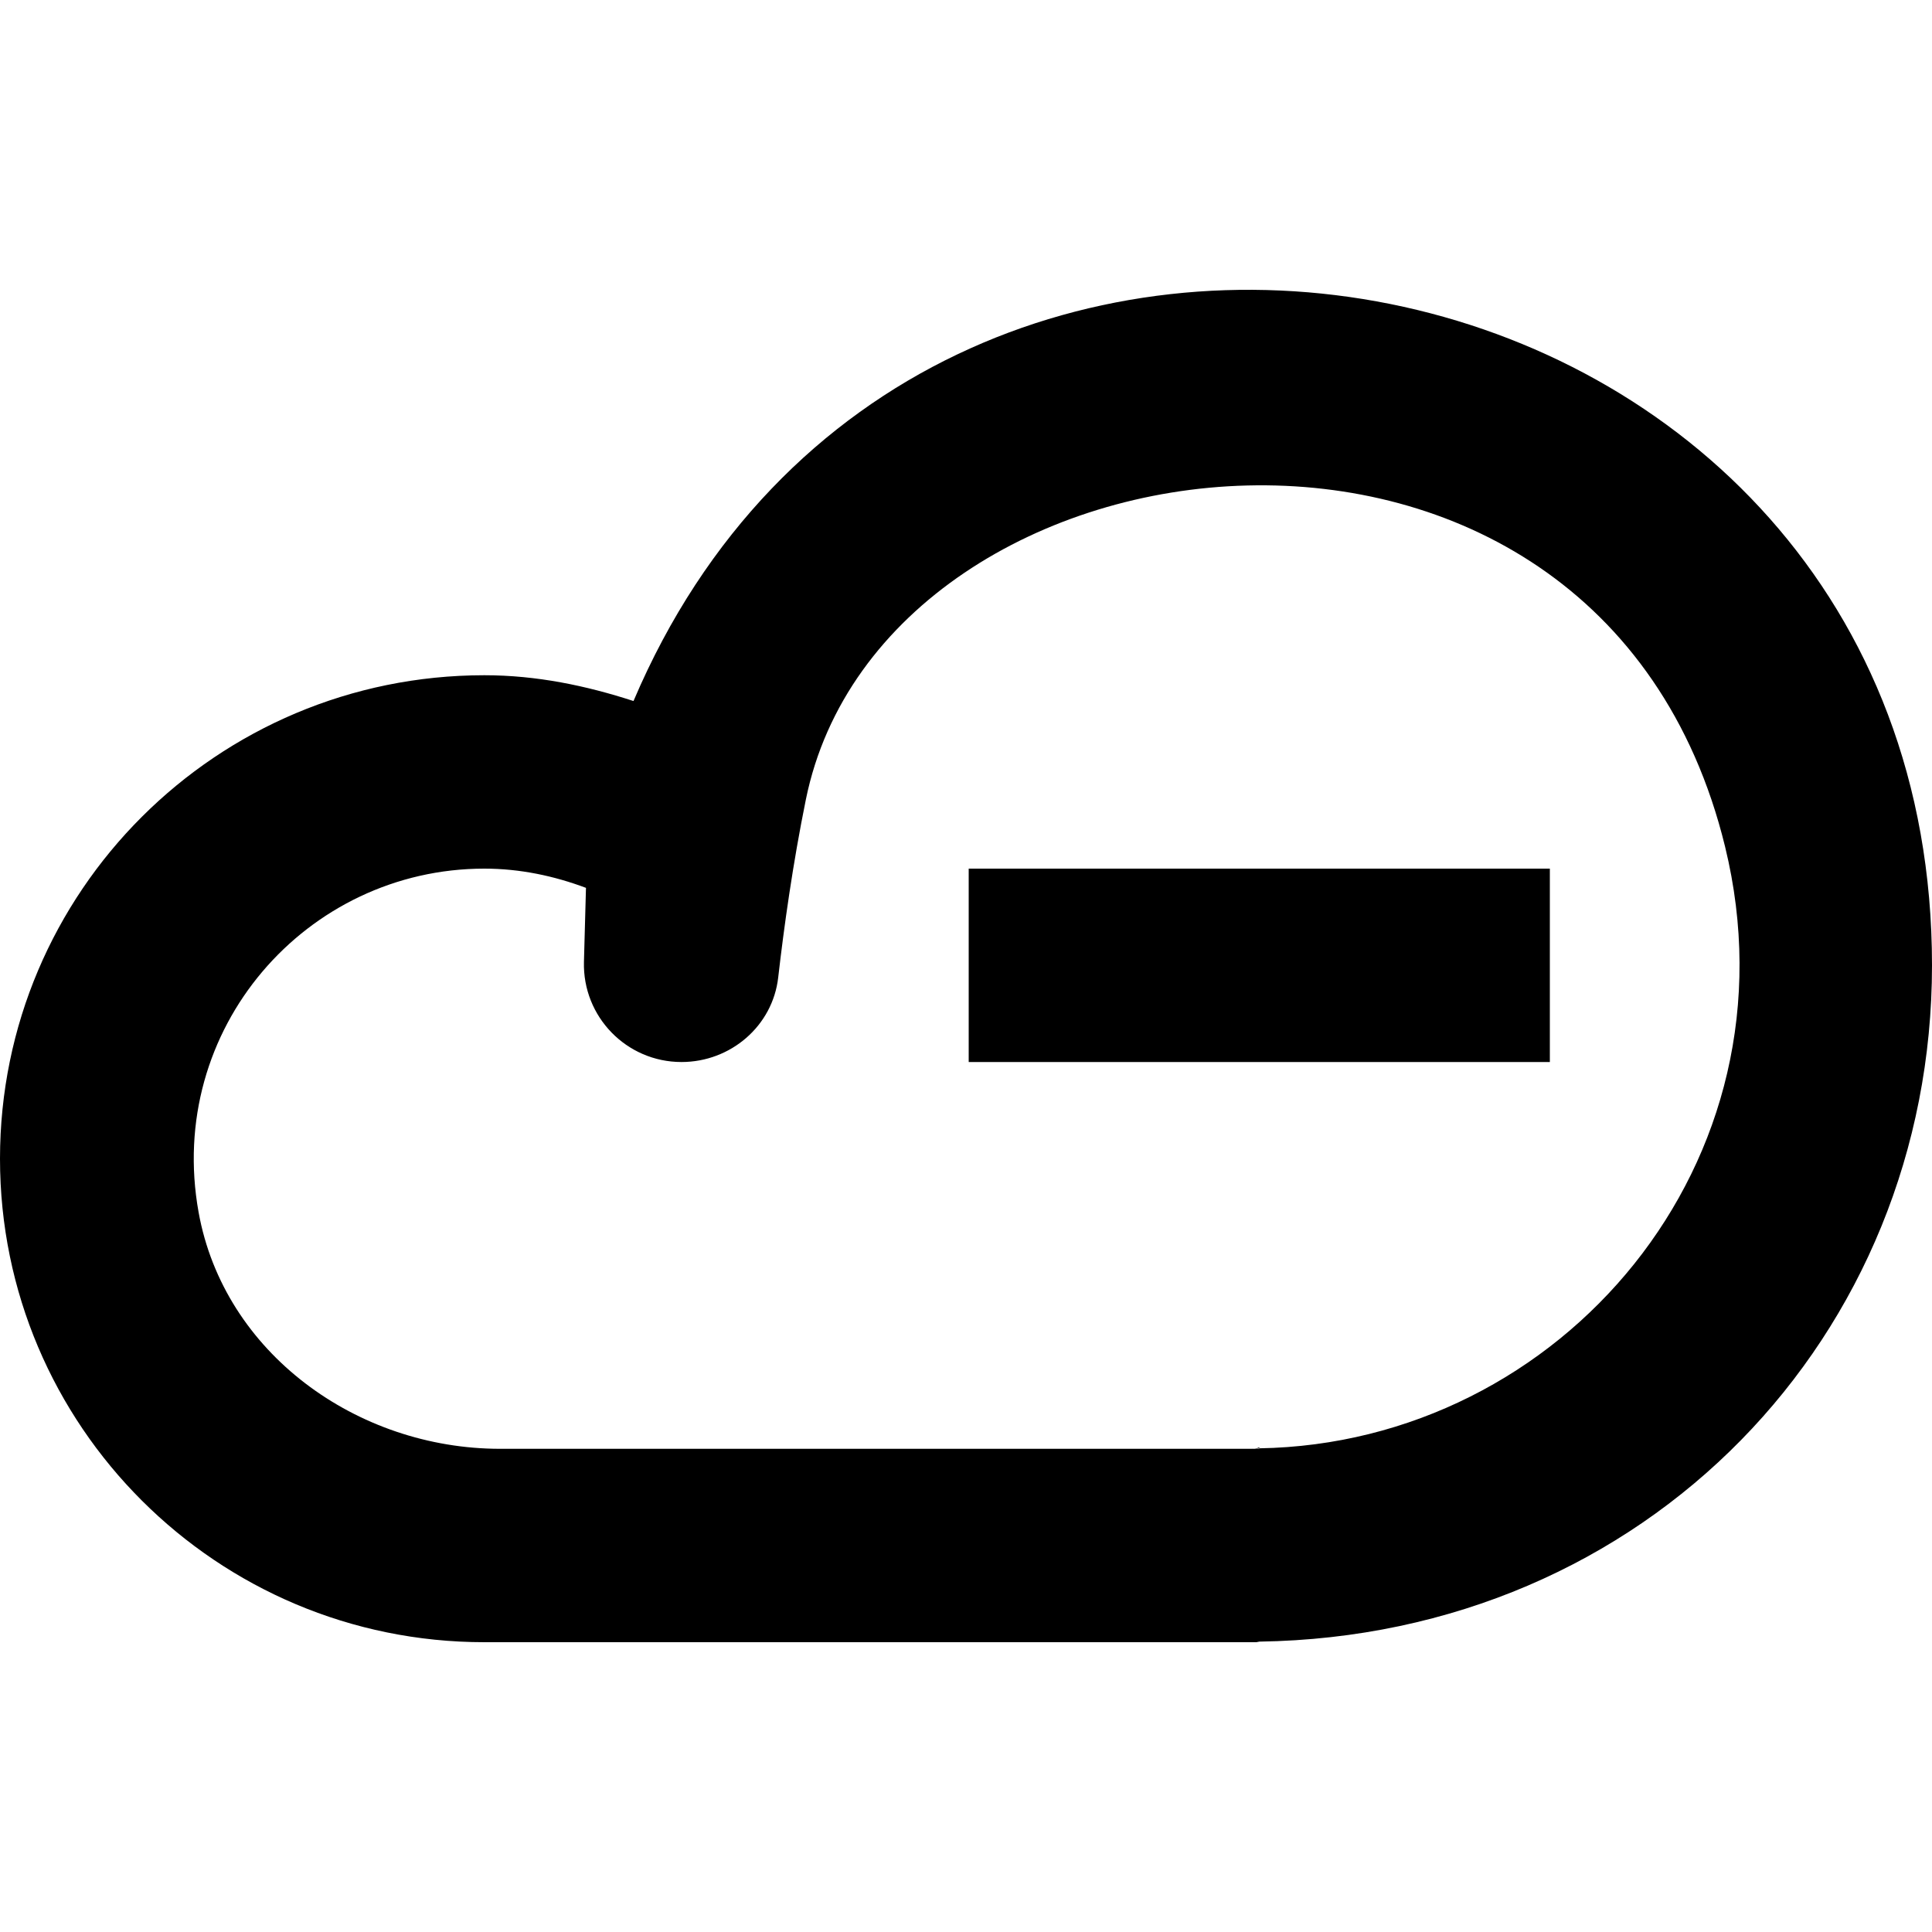 <?xml version="1.0" encoding="UTF-8" standalone="no"?>
<!-- Скачано с сайта svg4.ru / Downloaded from svg4.ru -->
<svg width="800px" height="800px" viewBox="0 -3 20 20" version="1.1" xmlns="http://www.w3.org/2000/svg" xmlns:xlink="http://www.w3.org/1999/xlink">
    
    <title>cloud_minus [#1054]</title>
    <desc>Created with Sketch.</desc>
    <defs>

</defs>
    <g id="Page-1" stroke="none" stroke-width="1" fill="none" fill-rule="evenodd">
        <g id="Dribbble-Light-Preview" transform="translate(-220, -3522)" fill="#000000">
            <g id="icons" transform="translate(56, 160)">
                <path d="M174.028,3369.994 L180.044,3369.994 L180.044,3367.992 L174.028,3367.992 L174.028,3369.994 Z M181.858,3367.765 C180.549,3362.404 173.146,3363.317 172.342,3367.278 C172.207,3367.942 172.116,3368.595 172.056,3369.118 C171.999,3369.621 171.563,3369.994 171.055,3369.994 C170.486,3369.994 170.03,3369.525 170.045,3368.957 L170.066,3368.191 C169.737,3368.068 169.385,3367.992 169.014,3367.992 C167.173,3367.992 165.713,3369.65 166.056,3371.55 C166.318,3373.005 167.696,3373.998 169.177,3373.998 L176.956,3373.998 L177.036,3373.998 L177.036,3373.993 C180.163,3373.943 182.654,3371.026 181.858,3367.765 L181.858,3367.765 Z M184,3368.993 C184,3372.826 181.047,3375.935 177.036,3375.994 C177.036,3375.994 177.017,3375.996 177.006,3375.997 C177.017,3375.997 177.026,3376 177.036,3376 L169.014,3376 C166.245,3376 164,3373.759 164,3370.995 C164,3368.23 166.245,3365.99 169.014,3365.99 C169.556,3365.99 170.069,3366.098 170.558,3366.257 C173.523,3359.284 184,3361.357 184,3368.993 L184,3368.993 Z M177.036,3373.981 L177.036,3373.993 C177.009,3373.994 176.983,3373.998 176.956,3373.998 C177.011,3373.998 177.036,3373.983 177.036,3373.981 L177.036,3373.981 Z" id="cloud_minus-[#1054]">

</path>
            </g>
        </g>
    </g>
</svg>
